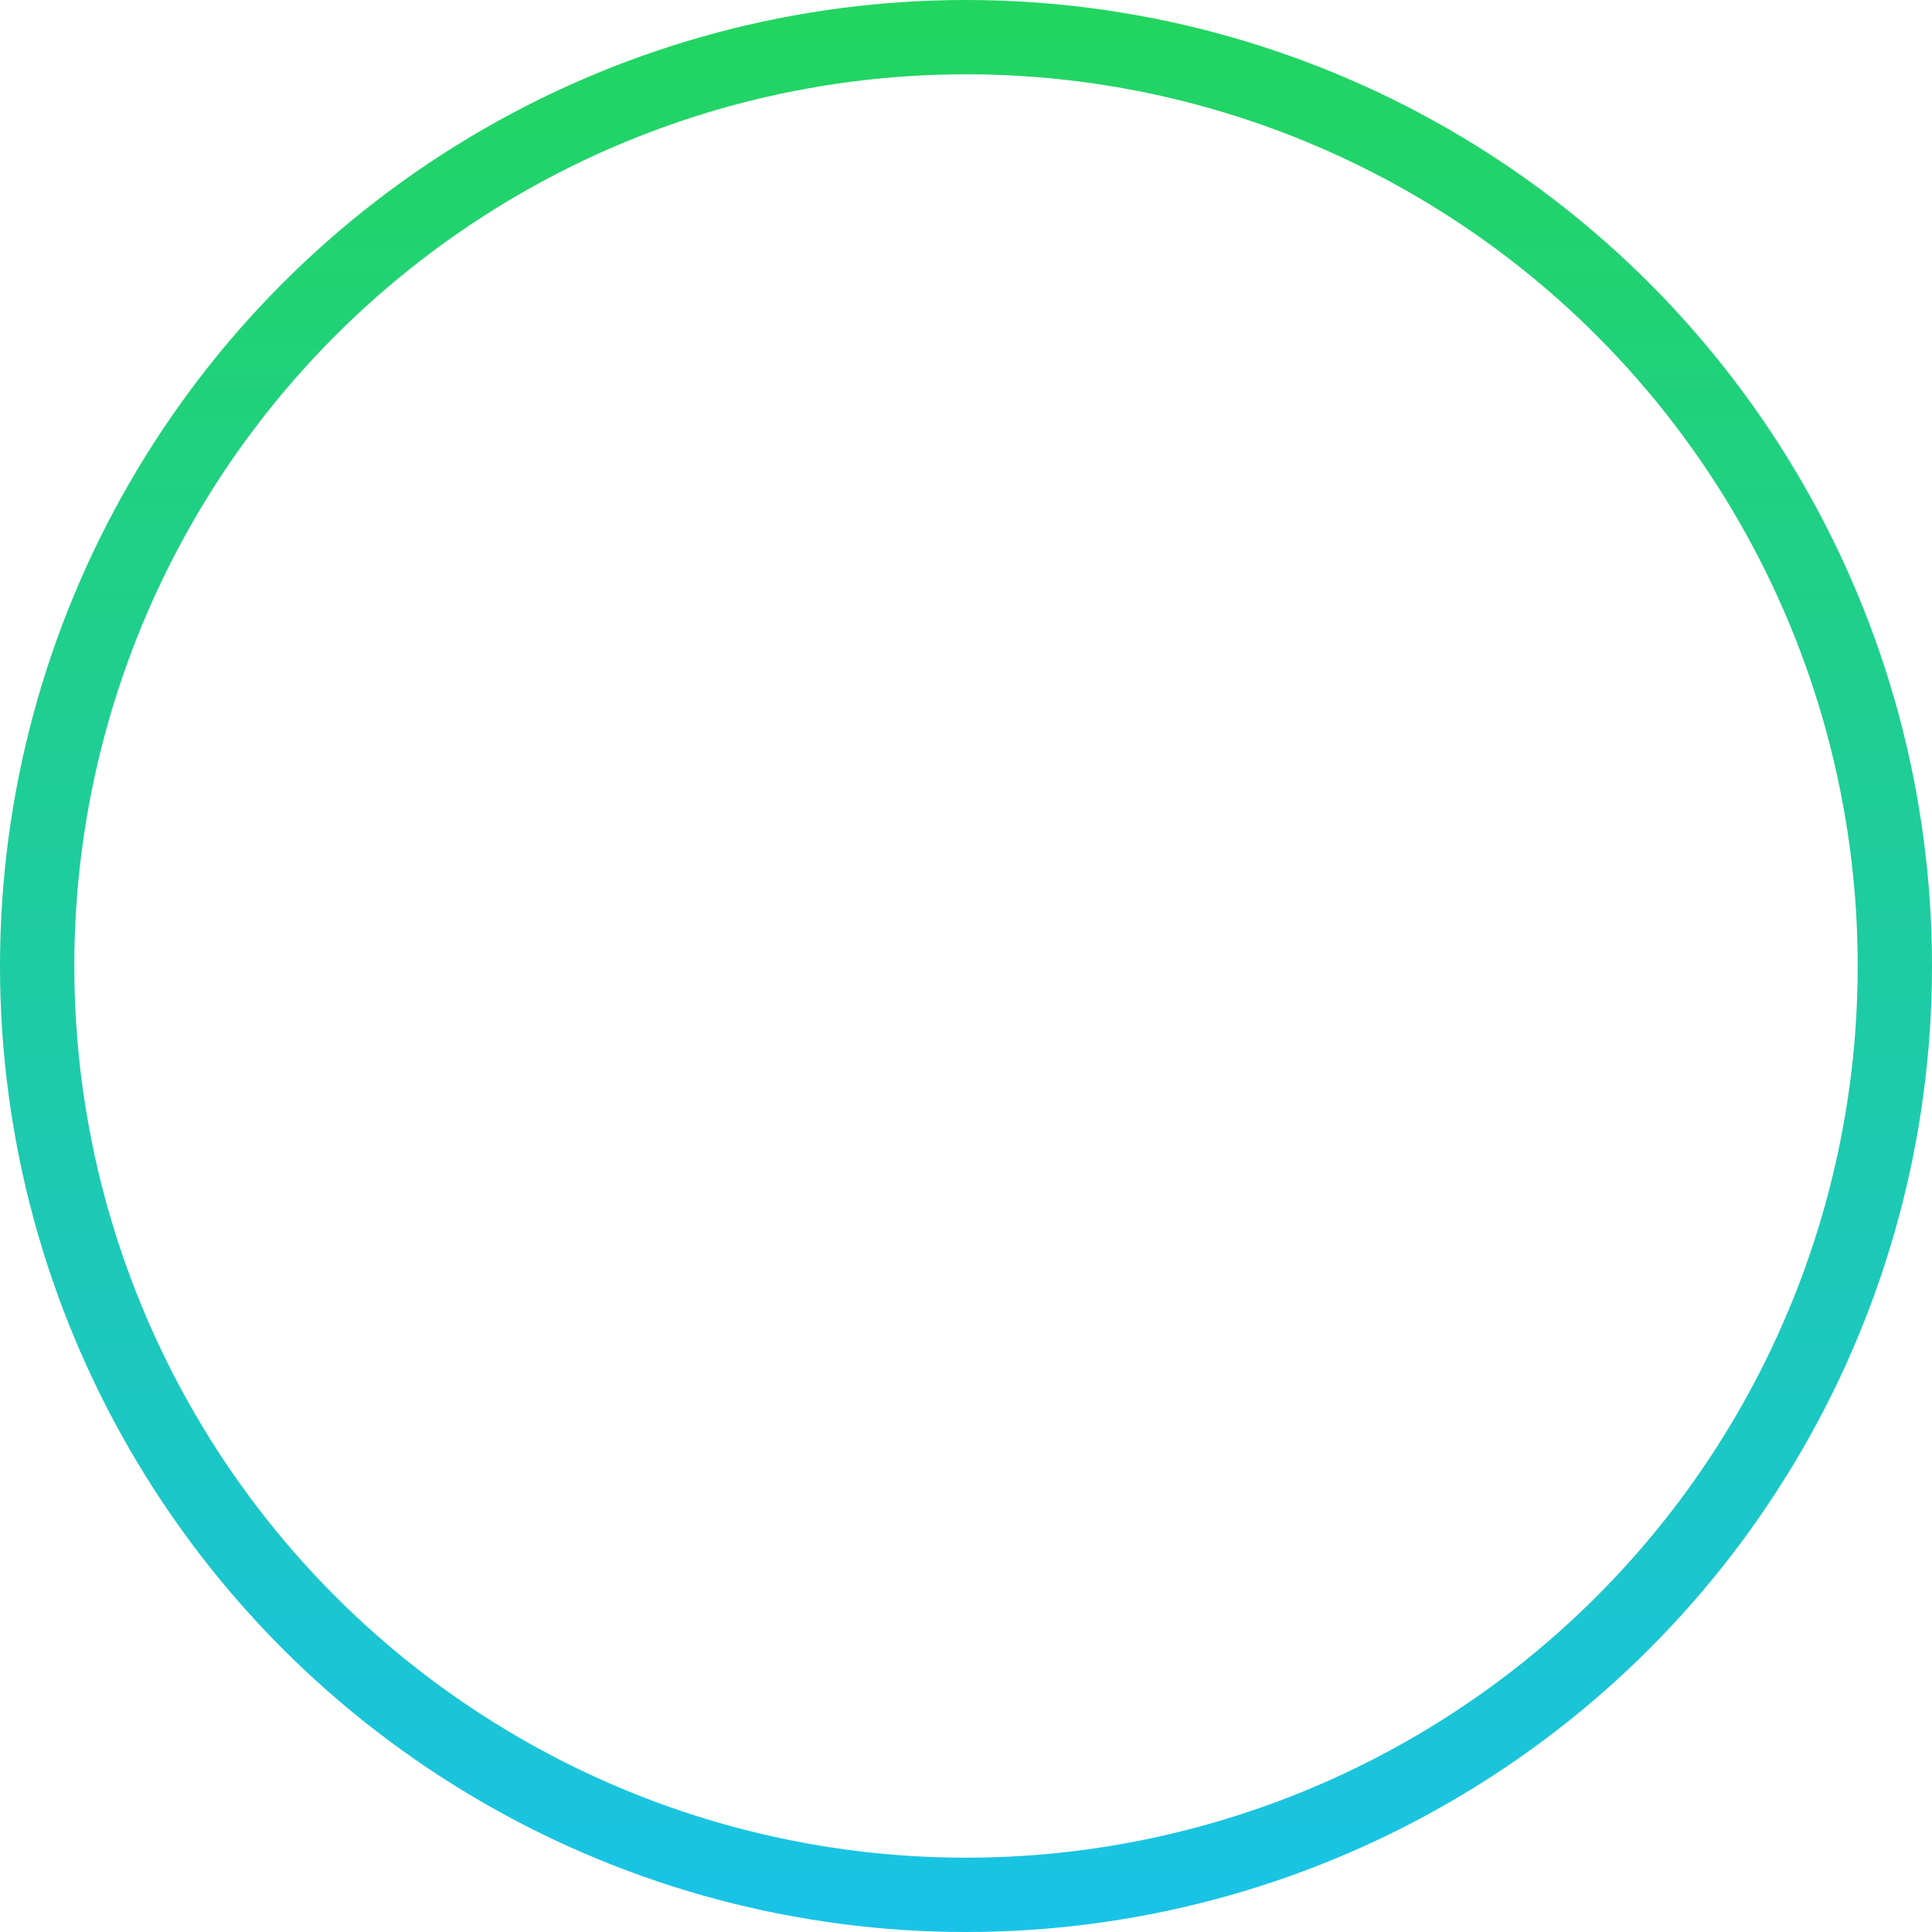 <?xml version="1.0" encoding="UTF-8"?><svg xmlns="http://www.w3.org/2000/svg" xmlns:xlink="http://www.w3.org/1999/xlink" viewBox="0 0 182 182"><defs><style>.e{fill:none;stroke:url(#d);stroke-miterlimit:10;stroke-width:7px;}</style><linearGradient id="d" x1="91" y1="0" x2="91" y2="182" gradientTransform="matrix(1, 0, 0, 1, 0, 0)" gradientUnits="userSpaceOnUse"><stop offset="0" stop-color="#22d55f"/><stop offset="1" stop-color="#19c3e7"/></linearGradient></defs><g id="a"/><g id="b"><g id="c"><circle class="e" cx="91" cy="91" r="87.5"/></g></g></svg>